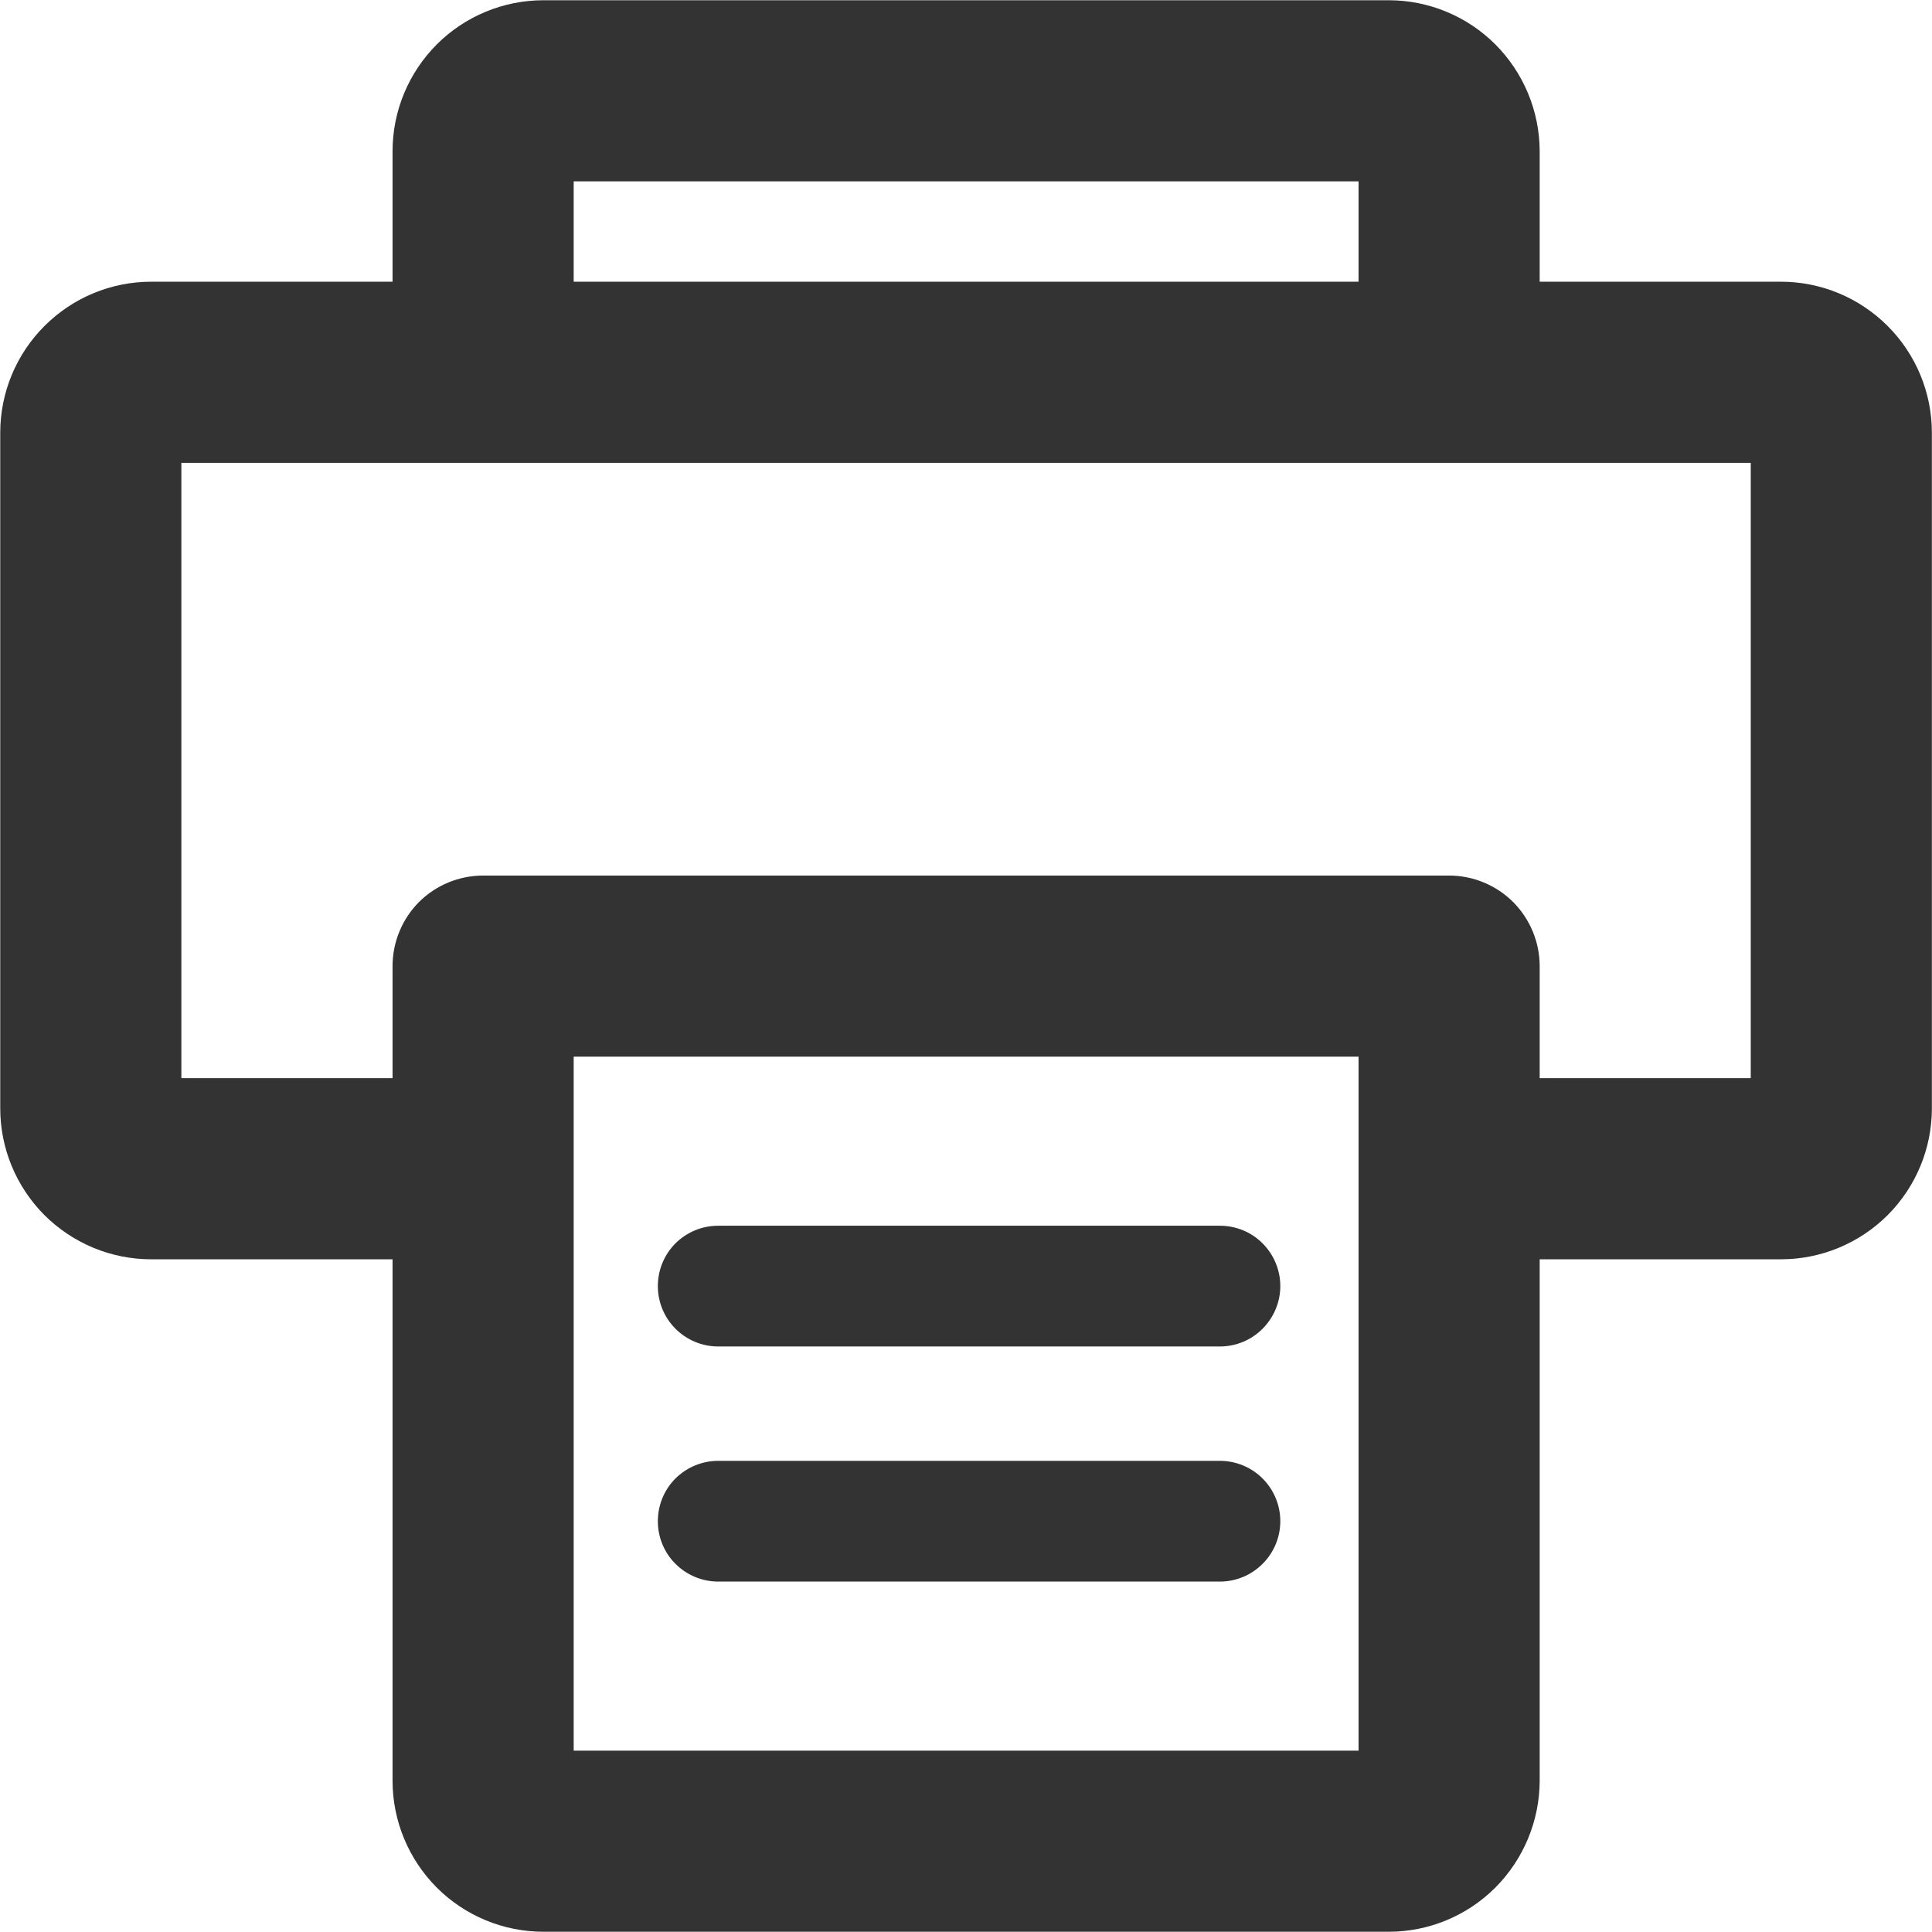 <svg width="16" height="16" viewBox="0 0 16 16" fill="none" xmlns="http://www.w3.org/2000/svg">
<g clip-path="url(#clip0_3413_2144)">
<path d="M14.749 2.333H12.751V1.252C12.75 0.92 12.618 0.603 12.384 0.368C12.15 0.134 11.832 0.002 11.501 0.002H4.501C4.169 0.002 3.851 0.134 3.617 0.368C3.383 0.603 3.251 0.92 3.251 1.252V2.333H1.252C0.92 2.333 0.603 2.465 0.368 2.7C0.134 2.934 0.002 3.252 0.002 3.583V9.179C0.002 9.511 0.134 9.828 0.368 10.063C0.603 10.297 0.92 10.429 1.252 10.429H3.251V14.748C3.251 15.079 3.383 15.397 3.617 15.632C3.851 15.866 4.169 15.998 4.501 15.998H11.501C11.832 15.998 12.15 15.866 12.384 15.632C12.618 15.397 12.75 15.079 12.751 14.748V10.429H14.749C15.081 10.429 15.398 10.297 15.633 10.063C15.867 9.828 15.999 9.511 15.999 9.179V3.583C15.999 3.252 15.867 2.934 15.633 2.7C15.398 2.465 15.081 2.333 14.749 2.333ZM4.751 1.502H11.251V2.333H4.751V1.502ZM11.251 14.498H4.751V8.751H11.251V14.498ZM14.499 8.929H12.751V8.001C12.751 7.802 12.671 7.611 12.531 7.47C12.39 7.33 12.199 7.251 12.001 7.251H4.001C3.802 7.251 3.611 7.33 3.47 7.47C3.33 7.611 3.251 7.802 3.251 8.001V8.929H1.502V3.833H14.499V8.929Z" fill="#333333"/>
<path d="M10.103 10.151H5.948C5.815 10.151 5.688 10.203 5.594 10.297C5.5 10.391 5.448 10.518 5.448 10.651C5.448 10.783 5.5 10.91 5.594 11.004C5.688 11.098 5.815 11.151 5.948 11.151H10.103C10.235 11.151 10.363 11.098 10.456 11.004C10.55 10.91 10.603 10.783 10.603 10.651C10.603 10.518 10.55 10.391 10.456 10.297C10.363 10.203 10.235 10.151 10.103 10.151H10.103Z" fill="#333333"/>
<path d="M10.103 12.098H5.948C5.815 12.098 5.688 12.151 5.594 12.244C5.5 12.338 5.448 12.465 5.448 12.598C5.448 12.73 5.5 12.858 5.594 12.951C5.688 13.045 5.815 13.098 5.948 13.098H10.103C10.235 13.098 10.363 13.045 10.456 12.951C10.55 12.858 10.603 12.73 10.603 12.598C10.603 12.465 10.55 12.338 10.456 12.244C10.363 12.151 10.235 12.098 10.103 12.098H10.103Z" fill="#333333"/>
</g>
<defs>
<clipPath id="clip0_3413_2144">
<rect width="16" height="16" fill="white"/>
</clipPath>
</defs>
</svg>
